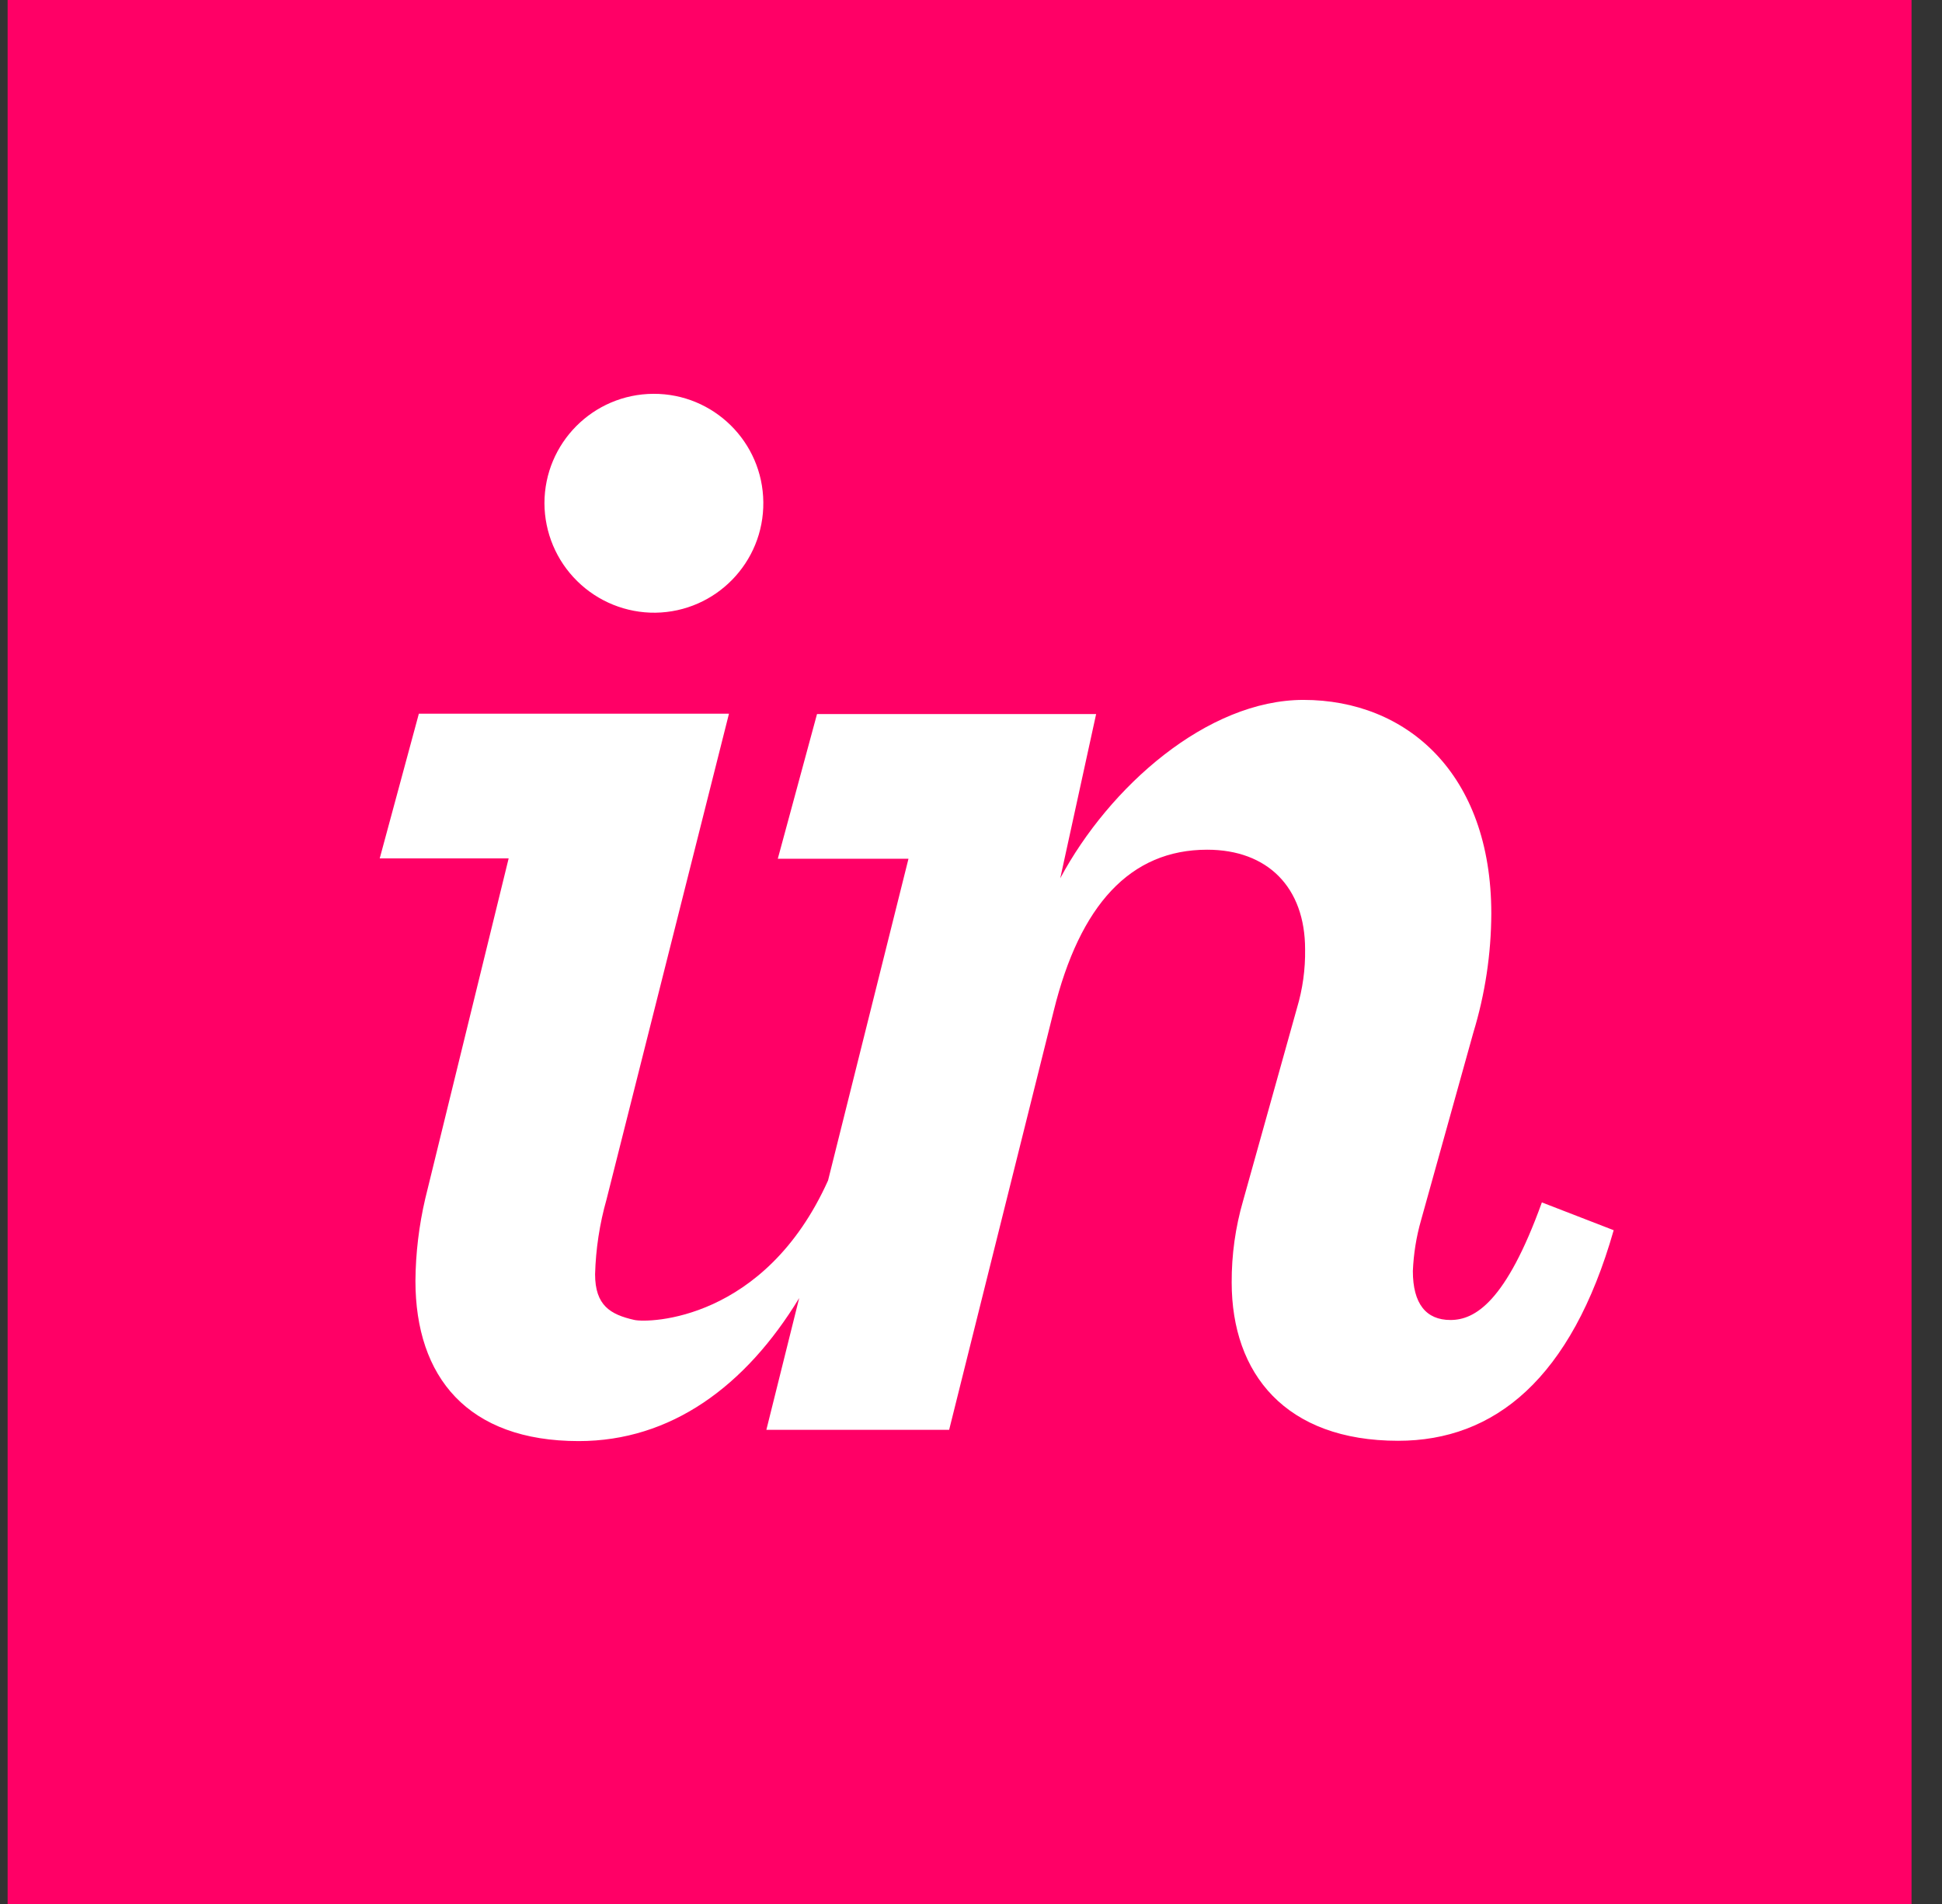 <svg width="51" height="50" viewBox="0 0 51 50" fill="none" xmlns="http://www.w3.org/2000/svg">
<rect x="0" y="0" width="51" height="50" fill="#333333" stroke="none"/>
<g clip-path="url(#clip0_952_5203)">
<path d="M50.2 0H0.2V50H50.2V0Z" fill="#FF0066"/>
<path d="M17.214 16.09C18.796 16.067 20.062 14.77 20.046 13.188C20.031 11.607 18.74 10.335 17.159 10.342C15.577 10.35 14.299 11.634 14.298 13.216C14.301 13.985 14.61 14.721 15.158 15.26C15.705 15.8 16.446 16.099 17.214 16.09Z" fill="white"/>
<path d="M11.168 31.476C11.003 32.184 10.916 32.907 10.91 33.634C10.91 36.164 12.282 37.844 15.198 37.844C17.616 37.844 19.578 36.408 20.988 34.088L20.126 37.548H24.926L27.672 26.548C28.358 23.76 29.686 22.314 31.702 22.314C33.288 22.314 34.274 23.3 34.274 24.93C34.282 25.453 34.21 25.973 34.06 26.474L32.646 31.532C32.444 32.228 32.343 32.95 32.346 33.676C32.346 36.076 33.76 37.836 36.718 37.836C39.248 37.836 41.264 36.208 42.378 32.306L40.492 31.576C39.548 34.192 38.734 34.664 38.092 34.664C37.45 34.664 37.104 34.236 37.104 33.378C37.123 32.928 37.194 32.481 37.318 32.048L38.692 27.118C39.001 26.104 39.16 25.051 39.164 23.992C39.164 20.304 36.934 18.38 34.232 18.38C31.702 18.38 29.13 20.662 27.844 23.064L28.786 18.752H21.456L20.426 22.552H23.858L21.746 31C20.086 34.688 17.038 34.748 16.656 34.662C16.028 34.52 15.628 34.282 15.628 33.462C15.646 32.798 15.747 32.139 15.928 31.5L19.144 18.742H11L9.972 22.542H13.358L11.168 31.476Z" fill="white"/>
</g>
<defs>
<clipPath id="clip0_952_5203">
<rect width="50" height="50" fill="white" transform="translate(0.2)"/>
</clipPath>
</defs>
</svg>

